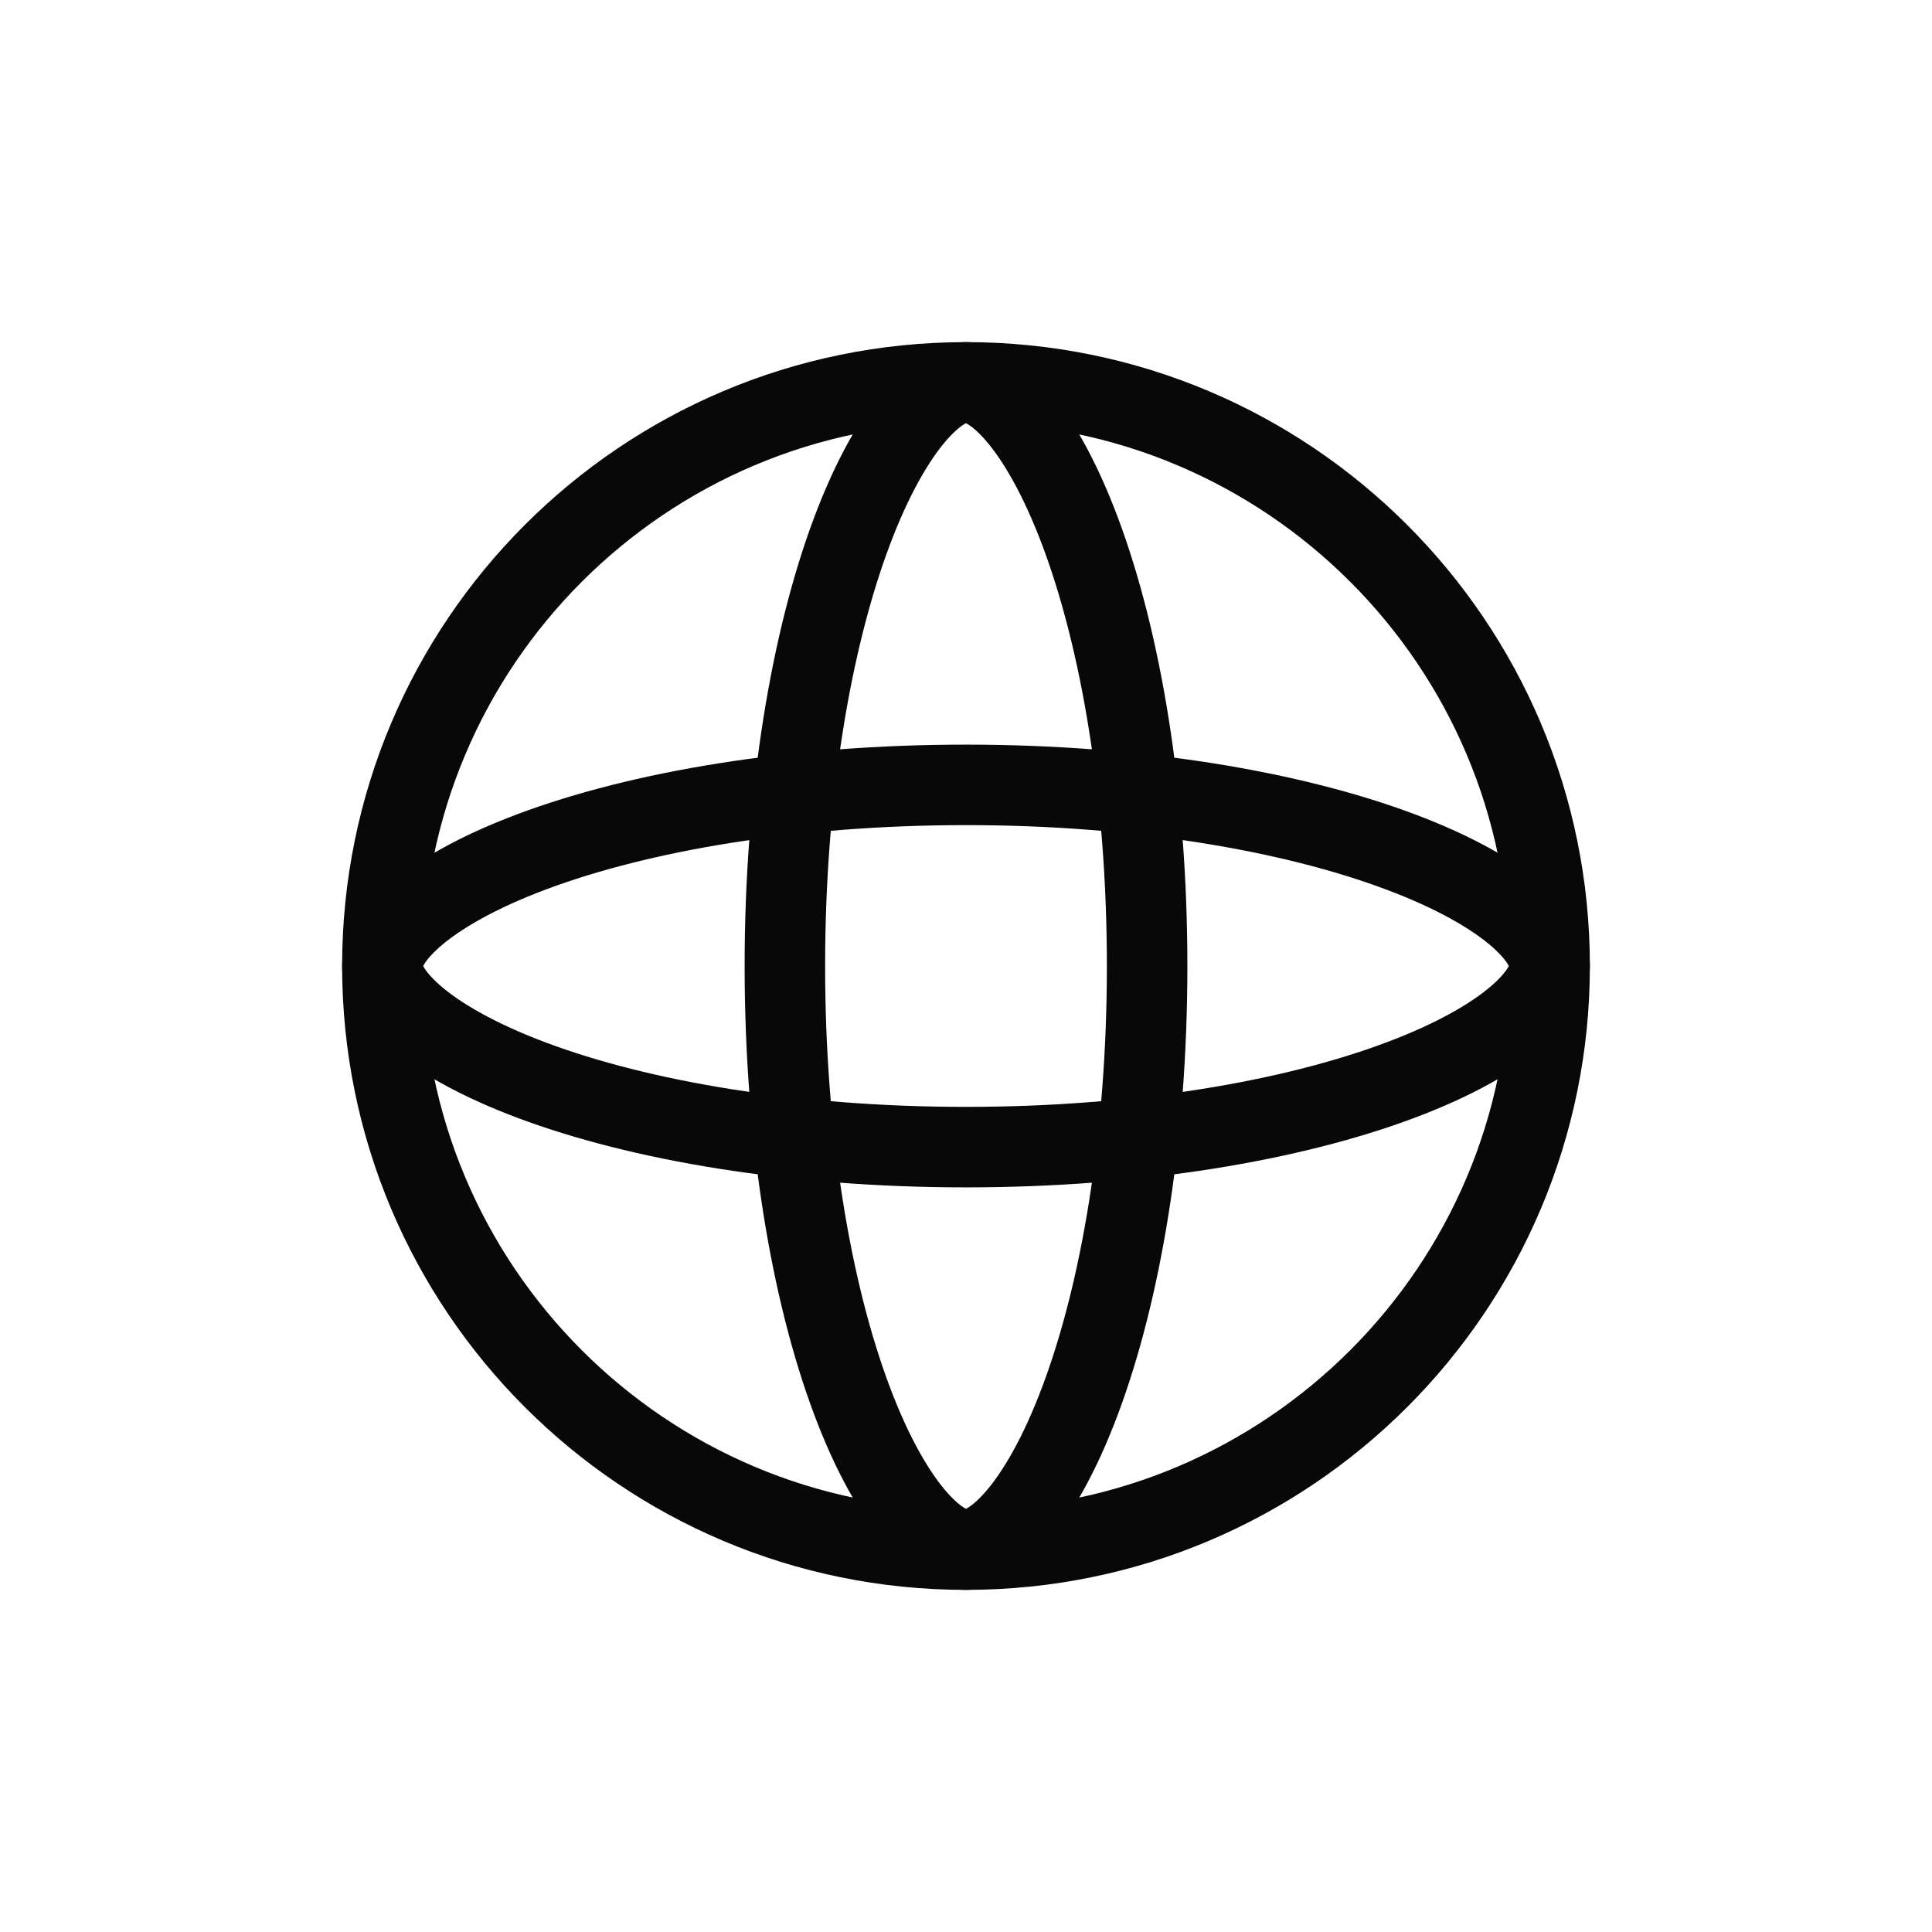 <svg width="24" height="24" viewBox="0 0 24 24" fill="none" xmlns="http://www.w3.org/2000/svg">
<path d="M12 19.25C16.004 19.25 19.25 16.004 19.25 12C19.25 7.996 16.004 4.75 12 4.75C7.996 4.75 4.75 7.996 4.75 12C4.75 16.004 7.996 19.25 12 19.25Z" stroke="#080808" strokeWidth="1.5"/>
<path d="M14.25 12C14.25 14.143 13.923 16.05 13.419 17.393C13.166 18.068 12.883 18.562 12.607 18.874C12.329 19.186 12.123 19.25 12 19.25C11.877 19.25 11.671 19.186 11.393 18.874C11.117 18.562 10.834 18.068 10.581 17.393C10.077 16.05 9.75 14.143 9.75 12C9.75 9.857 10.077 7.95 10.581 6.606C10.834 5.932 11.117 5.438 11.393 5.126C11.671 4.814 11.877 4.75 12 4.75C12.123 4.75 12.329 4.814 12.607 5.126C12.883 5.438 13.166 5.932 13.419 6.606C13.923 7.95 14.25 9.857 14.25 12Z" stroke="#080808" strokeWidth="1.5"/>
<path d="M12 14.25C9.857 14.25 7.95 13.923 6.606 13.419C5.932 13.166 5.438 12.883 5.126 12.607C4.814 12.329 4.75 12.123 4.75 12C4.75 11.877 4.814 11.671 5.126 11.393C5.438 11.117 5.932 10.834 6.606 10.581C7.95 10.077 9.857 9.75 12 9.75C14.143 9.75 16.05 10.077 17.393 10.581C18.068 10.834 18.562 11.117 18.874 11.393C19.186 11.671 19.25 11.877 19.25 12C19.25 12.123 19.186 12.329 18.874 12.607C18.562 12.883 18.068 13.166 17.393 13.419C16.05 13.923 14.143 14.25 12 14.25Z" stroke="#080808" strokeWidth="1.5"/>
</svg>
